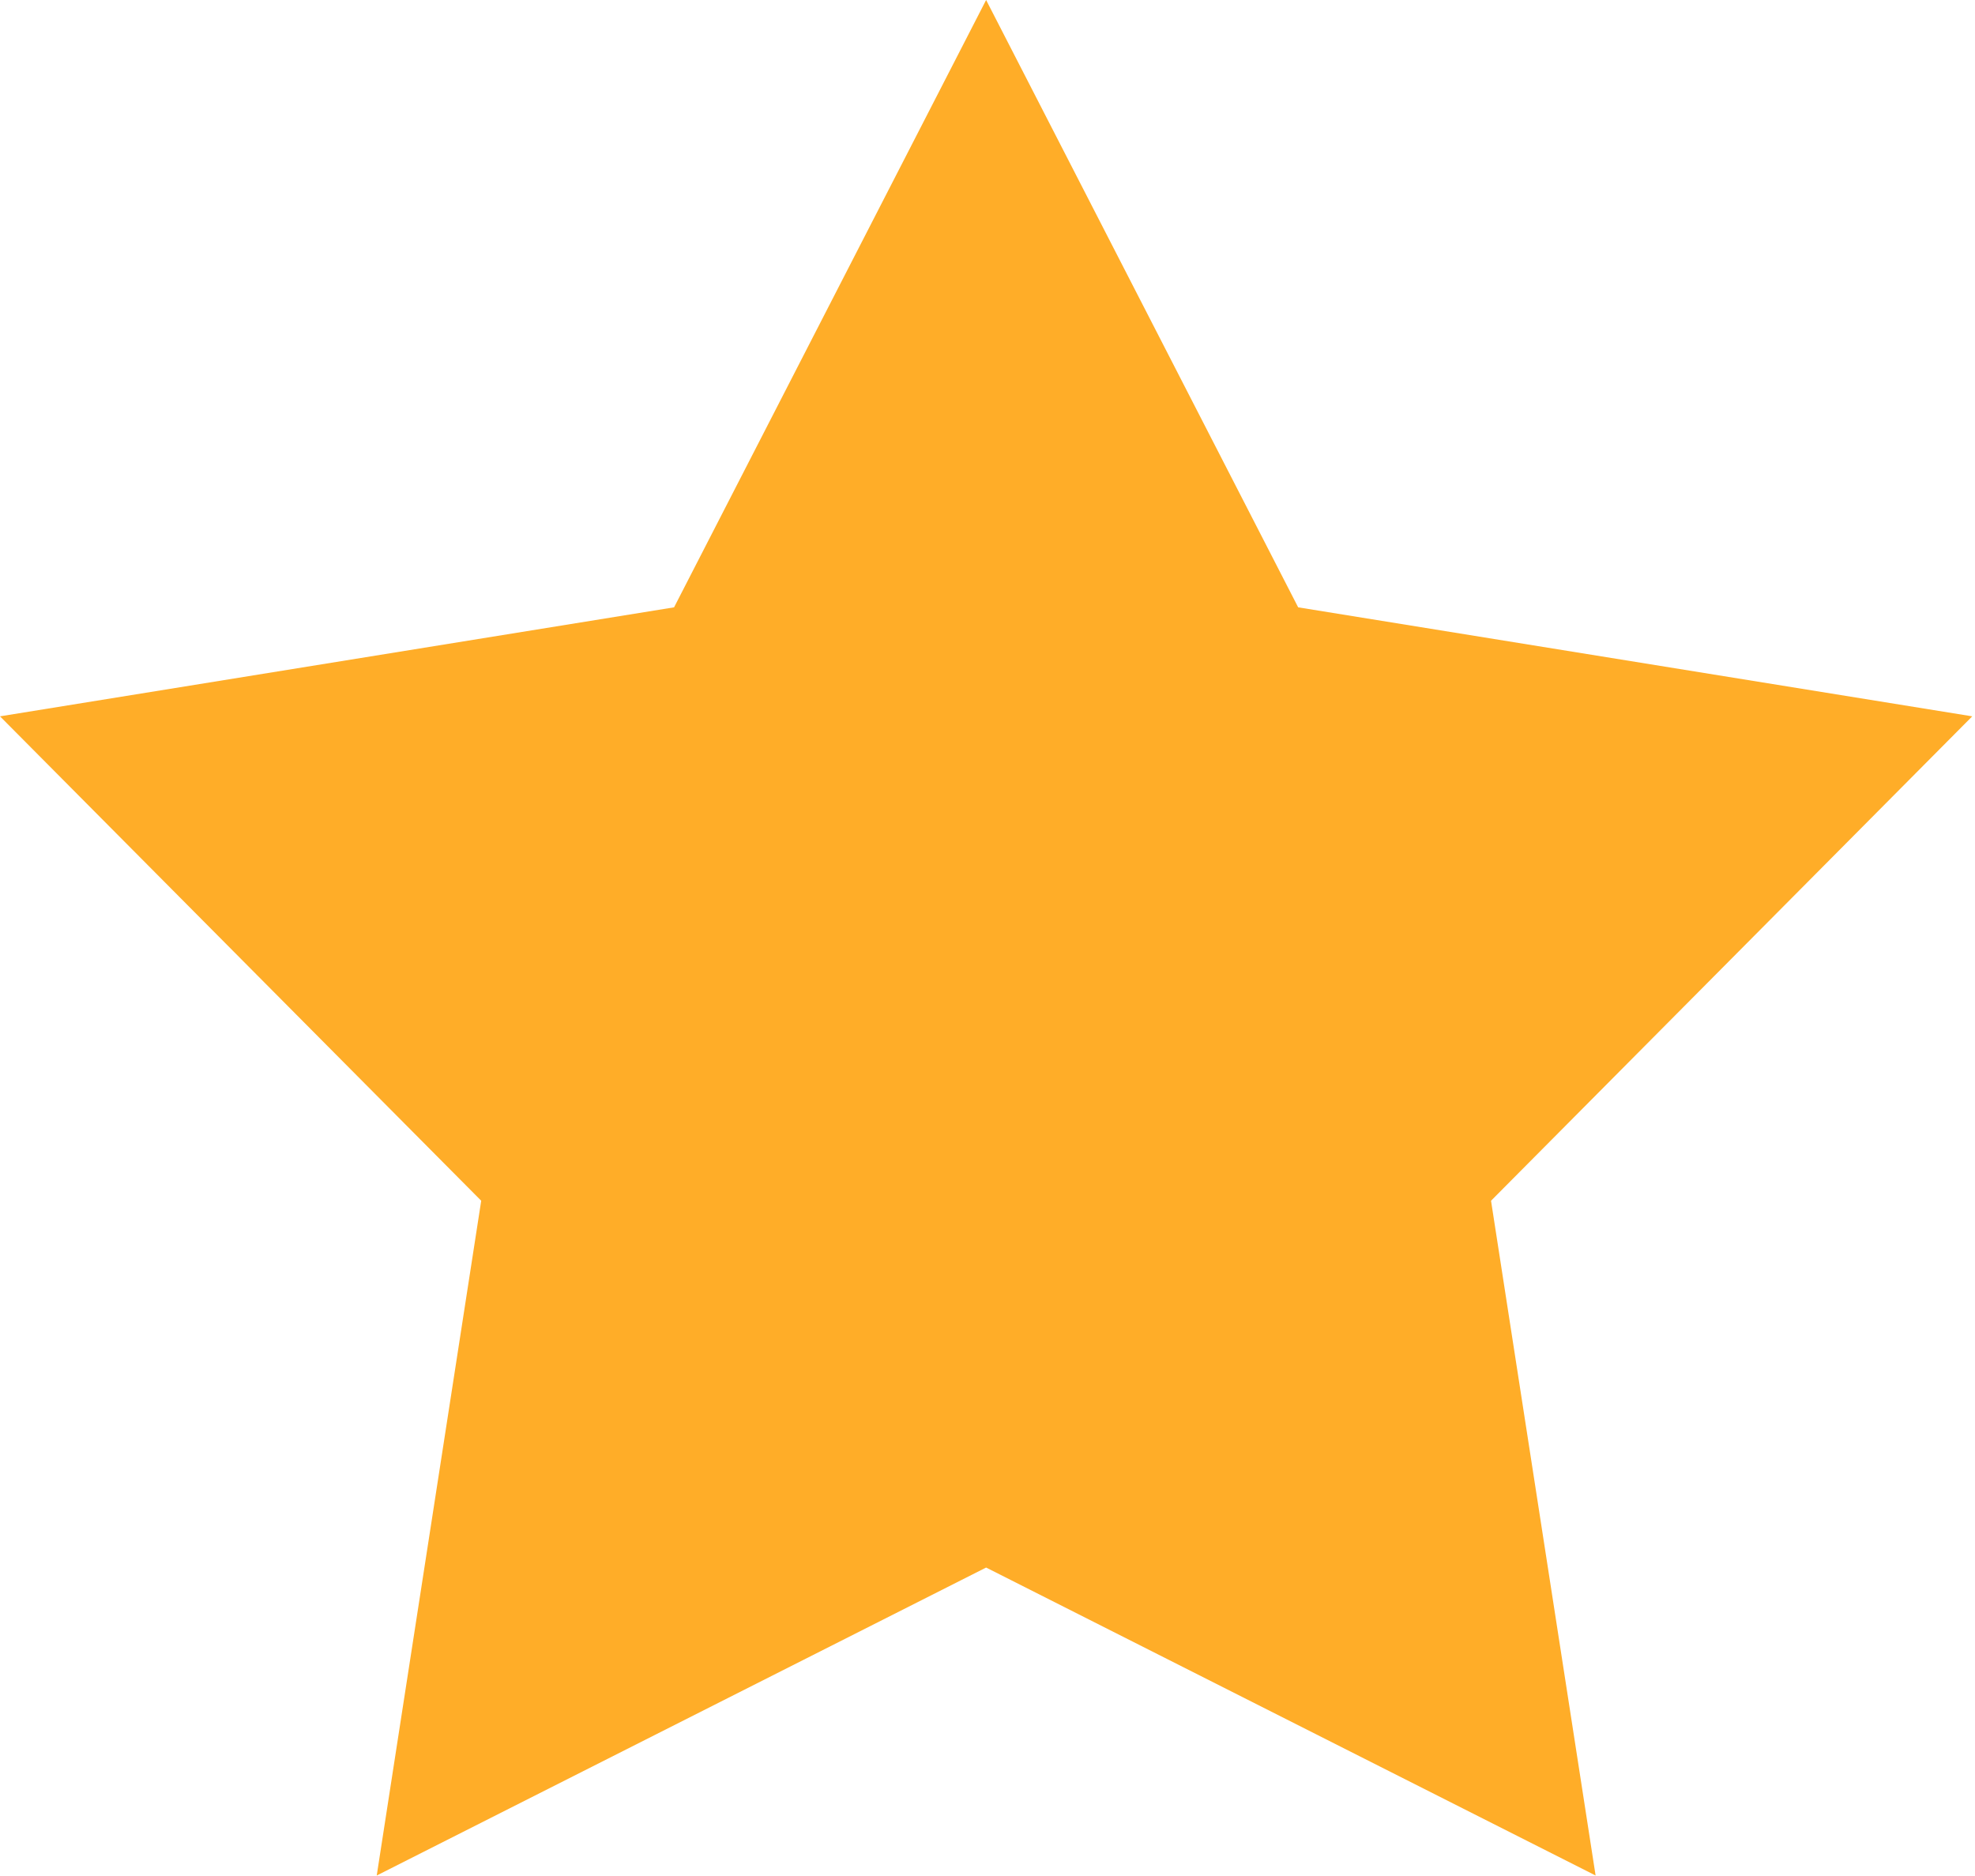 <svg width="20" height="19" viewBox="0 0 20 19" fill="none" xmlns="http://www.w3.org/2000/svg">
<path d="M9.986 0L13.146 6.151L19.972 7.255L15.099 12.161L16.158 18.995L9.986 15.876L3.815 18.995L4.873 12.161L0 7.255L6.826 6.151L9.986 0Z" fill="#FFAD28"/>
</svg>

